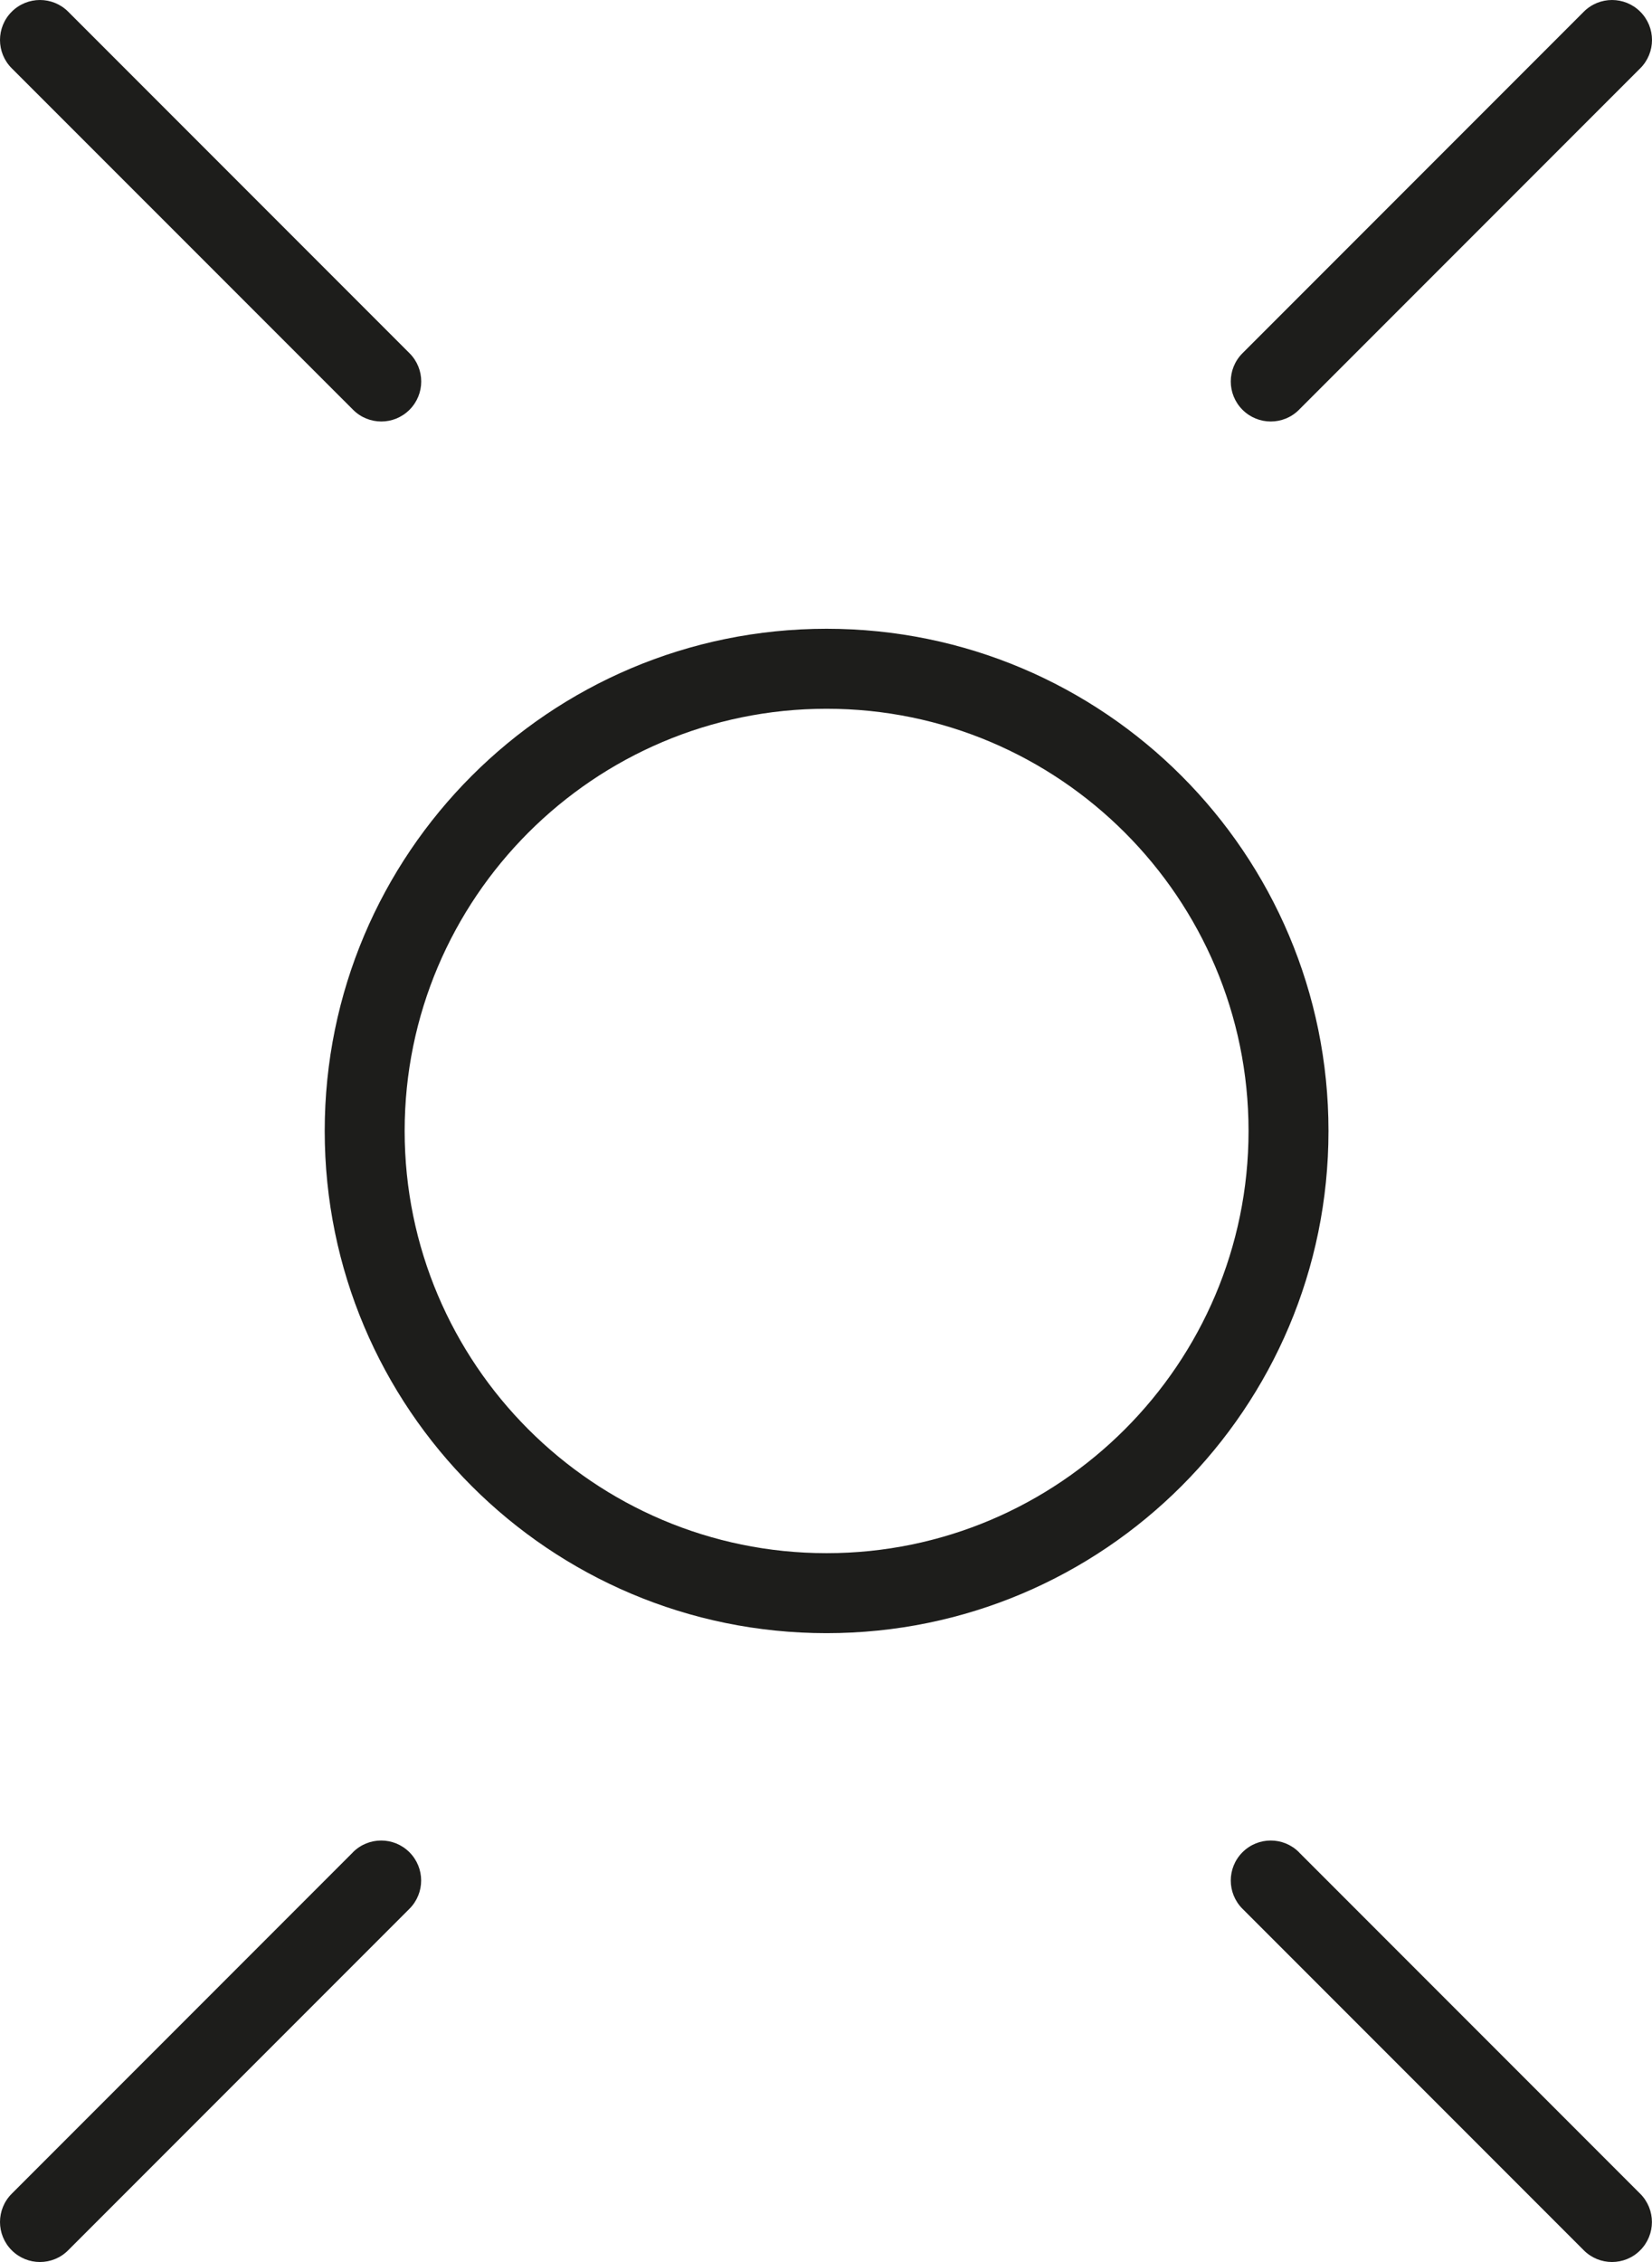 <?xml version="1.0" encoding="UTF-8"?>
<svg id="Calque_2" data-name="Calque 2" xmlns="http://www.w3.org/2000/svg" viewBox="0 0 207.27 283.63">
  <defs>
    <style>
      .cls-1 {
        fill: #1d1d1b;
      }
    </style>
  </defs>
  <g id="Calque_1-2" data-name="Calque 1">
    <path class="cls-1" d="M1.47,8.56C-.49,6.6-.49,3.43,1.47,1.47,3.43-.49,6.6-.49,8.56,1.47l42.82,42.82c1.96,1.96,1.96,5.13,0,7.09-.98.98-2.26,1.47-3.54,1.47s-2.57-.49-3.54-1.47L1.47,8.56ZM159.44,52.85c1.28,0,2.57-.49,3.54-1.47l42.82-42.82c1.96-1.96,1.96-5.13,0-7.09-1.96-1.96-5.13-1.96-7.09,0l-42.82,42.82c-1.96,1.96-1.96,5.13,0,7.09.98.98,2.26,1.47,3.54,1.47ZM162.98,232.25c-1.96-1.96-5.13-1.96-7.09,0-1.96,1.96-1.96,5.13,0,7.09l42.82,42.82c.98.98,2.26,1.47,3.54,1.47s2.57-.49,3.54-1.47c1.96-1.96,1.96-5.13,0-7.09l-42.82-42.82ZM44.29,232.25L1.47,275.07c-1.96,1.96-1.96,5.13,0,7.09.98.98,2.26,1.47,3.54,1.47s2.57-.49,3.54-1.47l42.82-42.82c1.96-1.96,1.96-5.13,0-7.09-1.96-1.96-5.13-1.96-7.09,0ZM166.68,141.81c0,34.78-28.19,62.97-62.97,62.97s-62.97-28.19-62.97-62.97,28.19-62.97,62.97-62.97,62.97,28.19,62.97,62.97ZM156.65,141.81c0-29.19-23.75-52.94-52.94-52.94s-52.94,23.75-52.94,52.94,23.75,52.94,52.94,52.94,52.94-23.75,52.94-52.94Z"/>
  </g>
</svg>